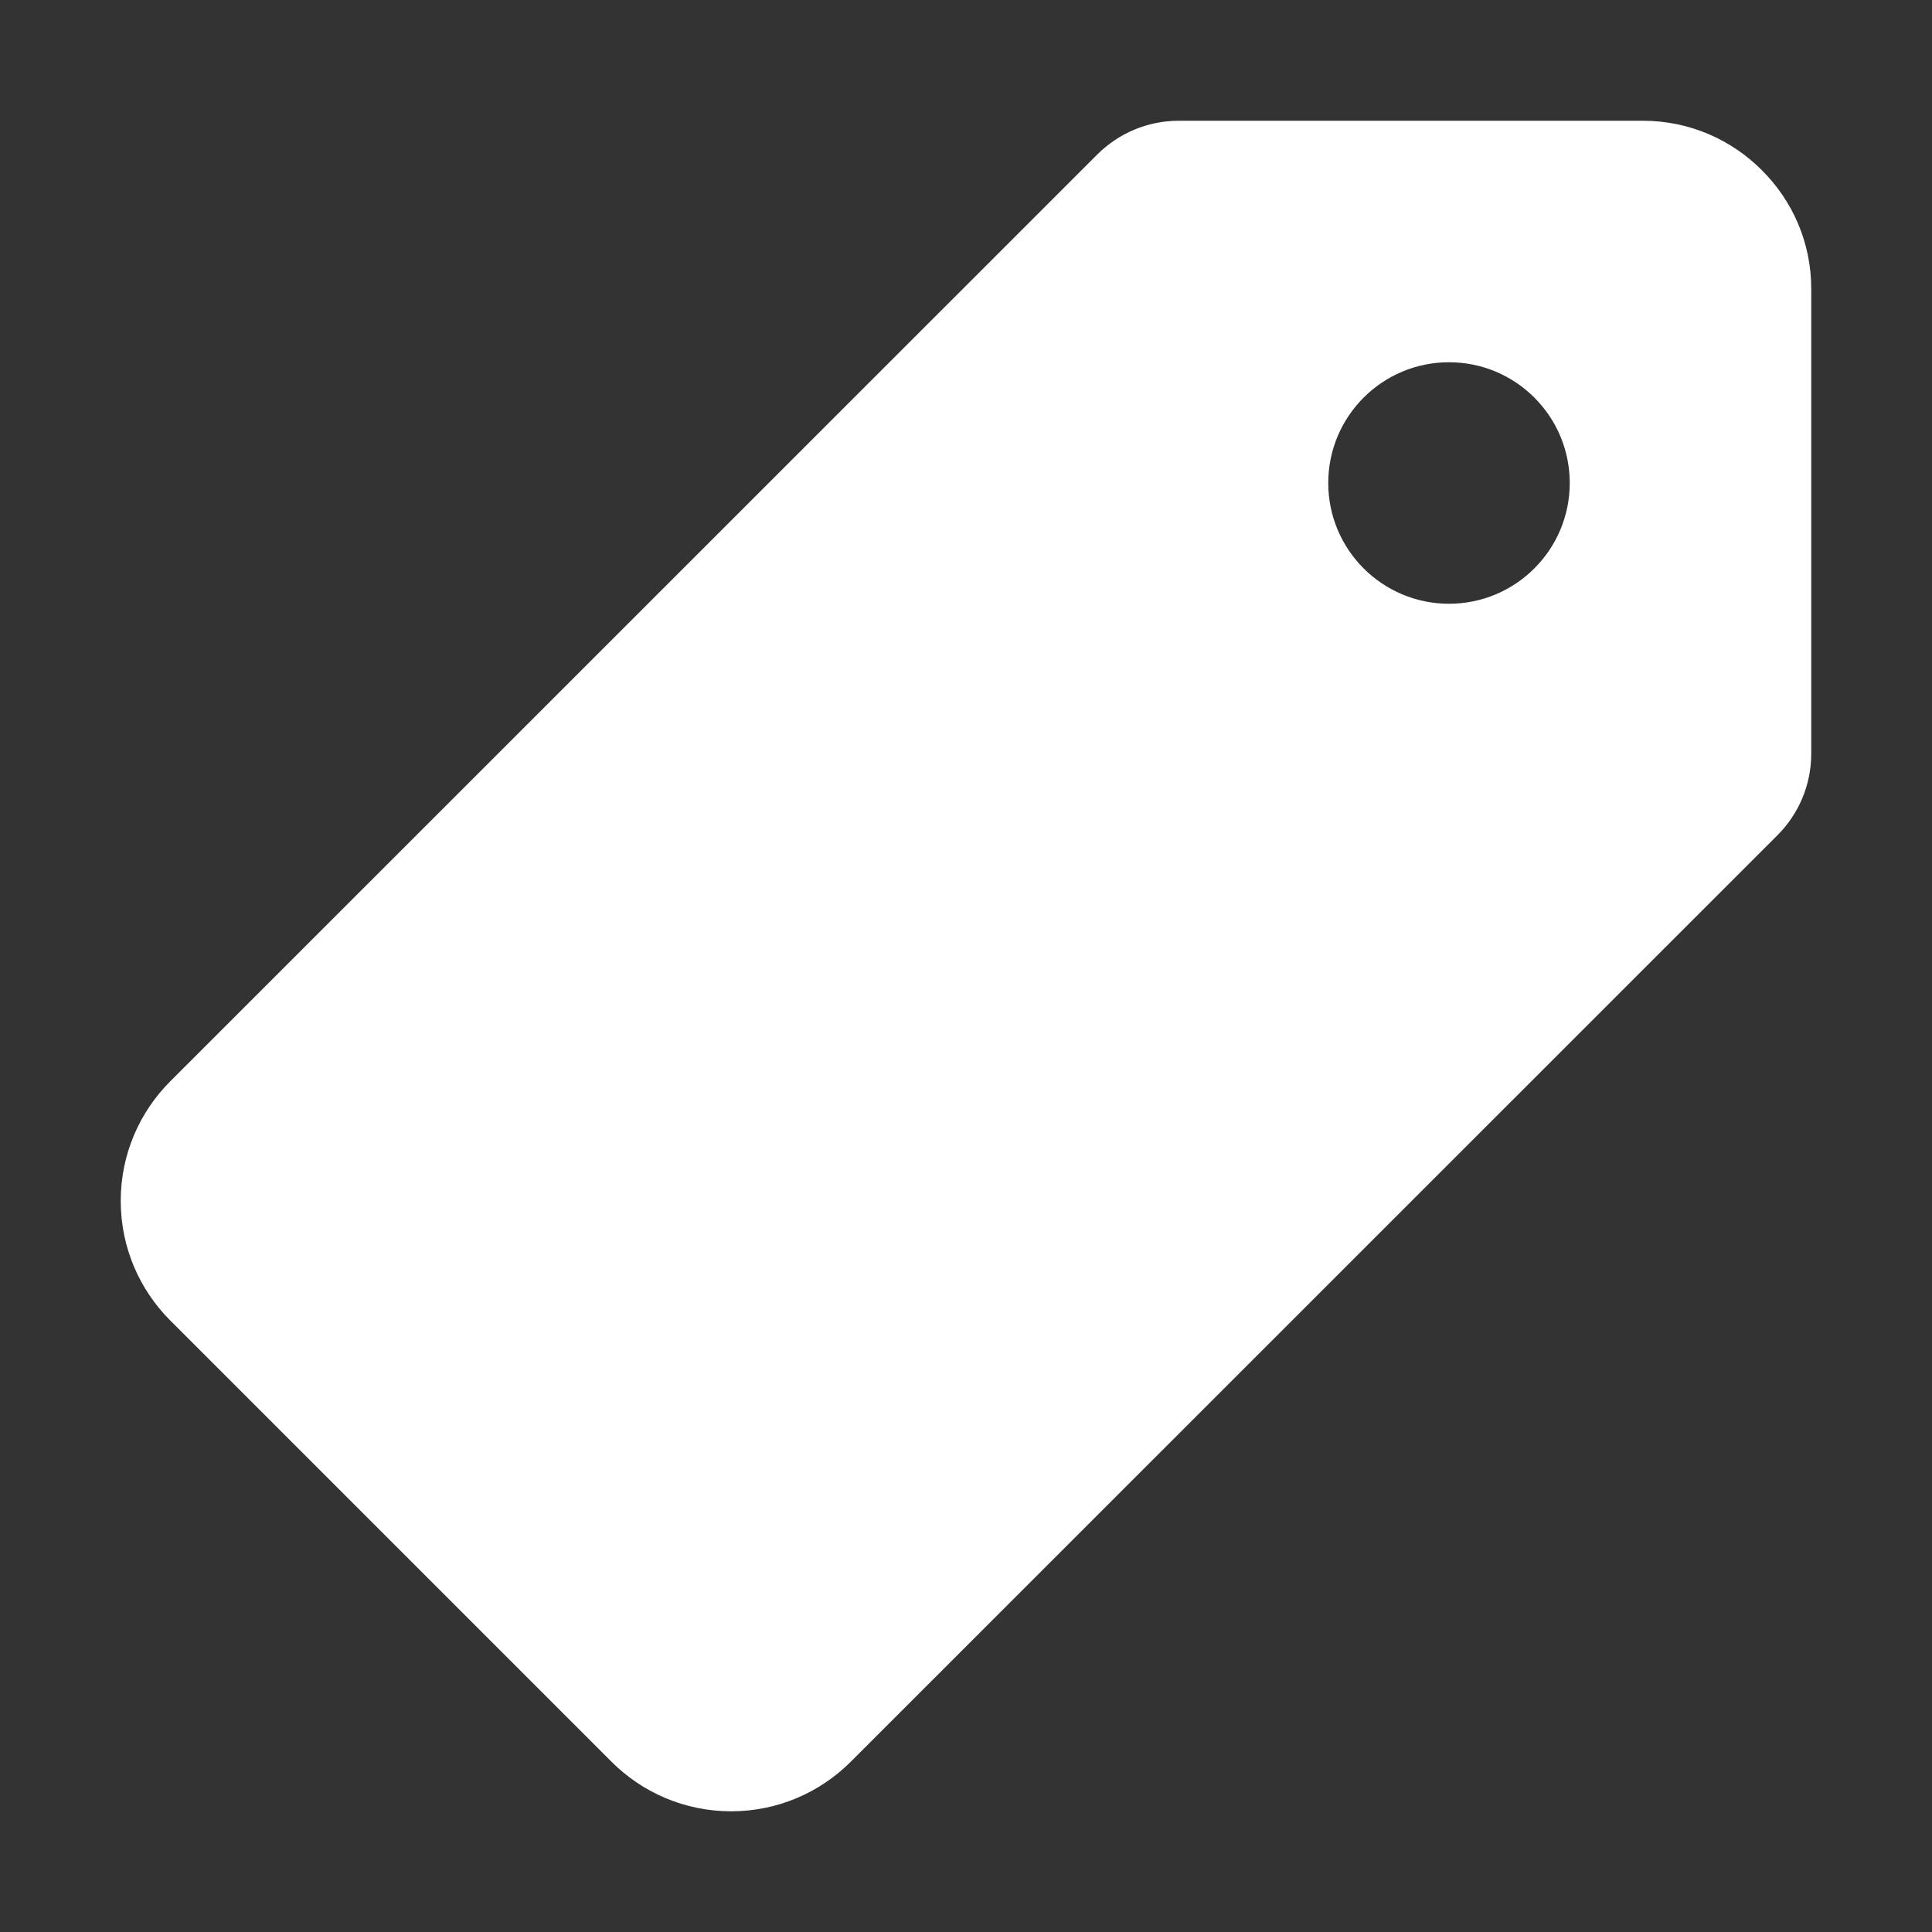 <svg  viewBox="0 0 1024 1024" xmlns="http://www.w3.org/2000/svg" aria-hidden="true"><rect x="0" y="0" width="1024" height="1024" fill="#333333" stroke="none"/><path fill="#ffffff" d="M934 90.4c-16.123-16.304-38.493-26.4-63.222-26.4-0.070 0-0.139 0-0.209 0l0.011-0h-245.86c-16.794 0.032-31.997 6.817-43.044 17.784l0.004-0.004-491.5 491.4c-16.183 16.215-26.19 38.599-26.19 63.32s10.007 47.105 26.191 63.322l-0.002-0.002 234 234c16.219 16.19 38.611 26.202 63.34 26.202s47.121-10.012 63.341-26.203l-0.001 0.001 491.3-491.2c10.985-11.027 17.792-26.224 17.84-43.011l0-0.009v-246c0.001-0.163 0.002-0.356 0.002-0.549 0-24.476-9.938-46.631-26-62.649l-0.002-0.002zM768 320c-35.346 0-64-28.654-64-64s28.654-64 64-64c35.346 0 64 28.654 64 64v0c0 35.346-28.654 64-64 64v0z"></path></svg>